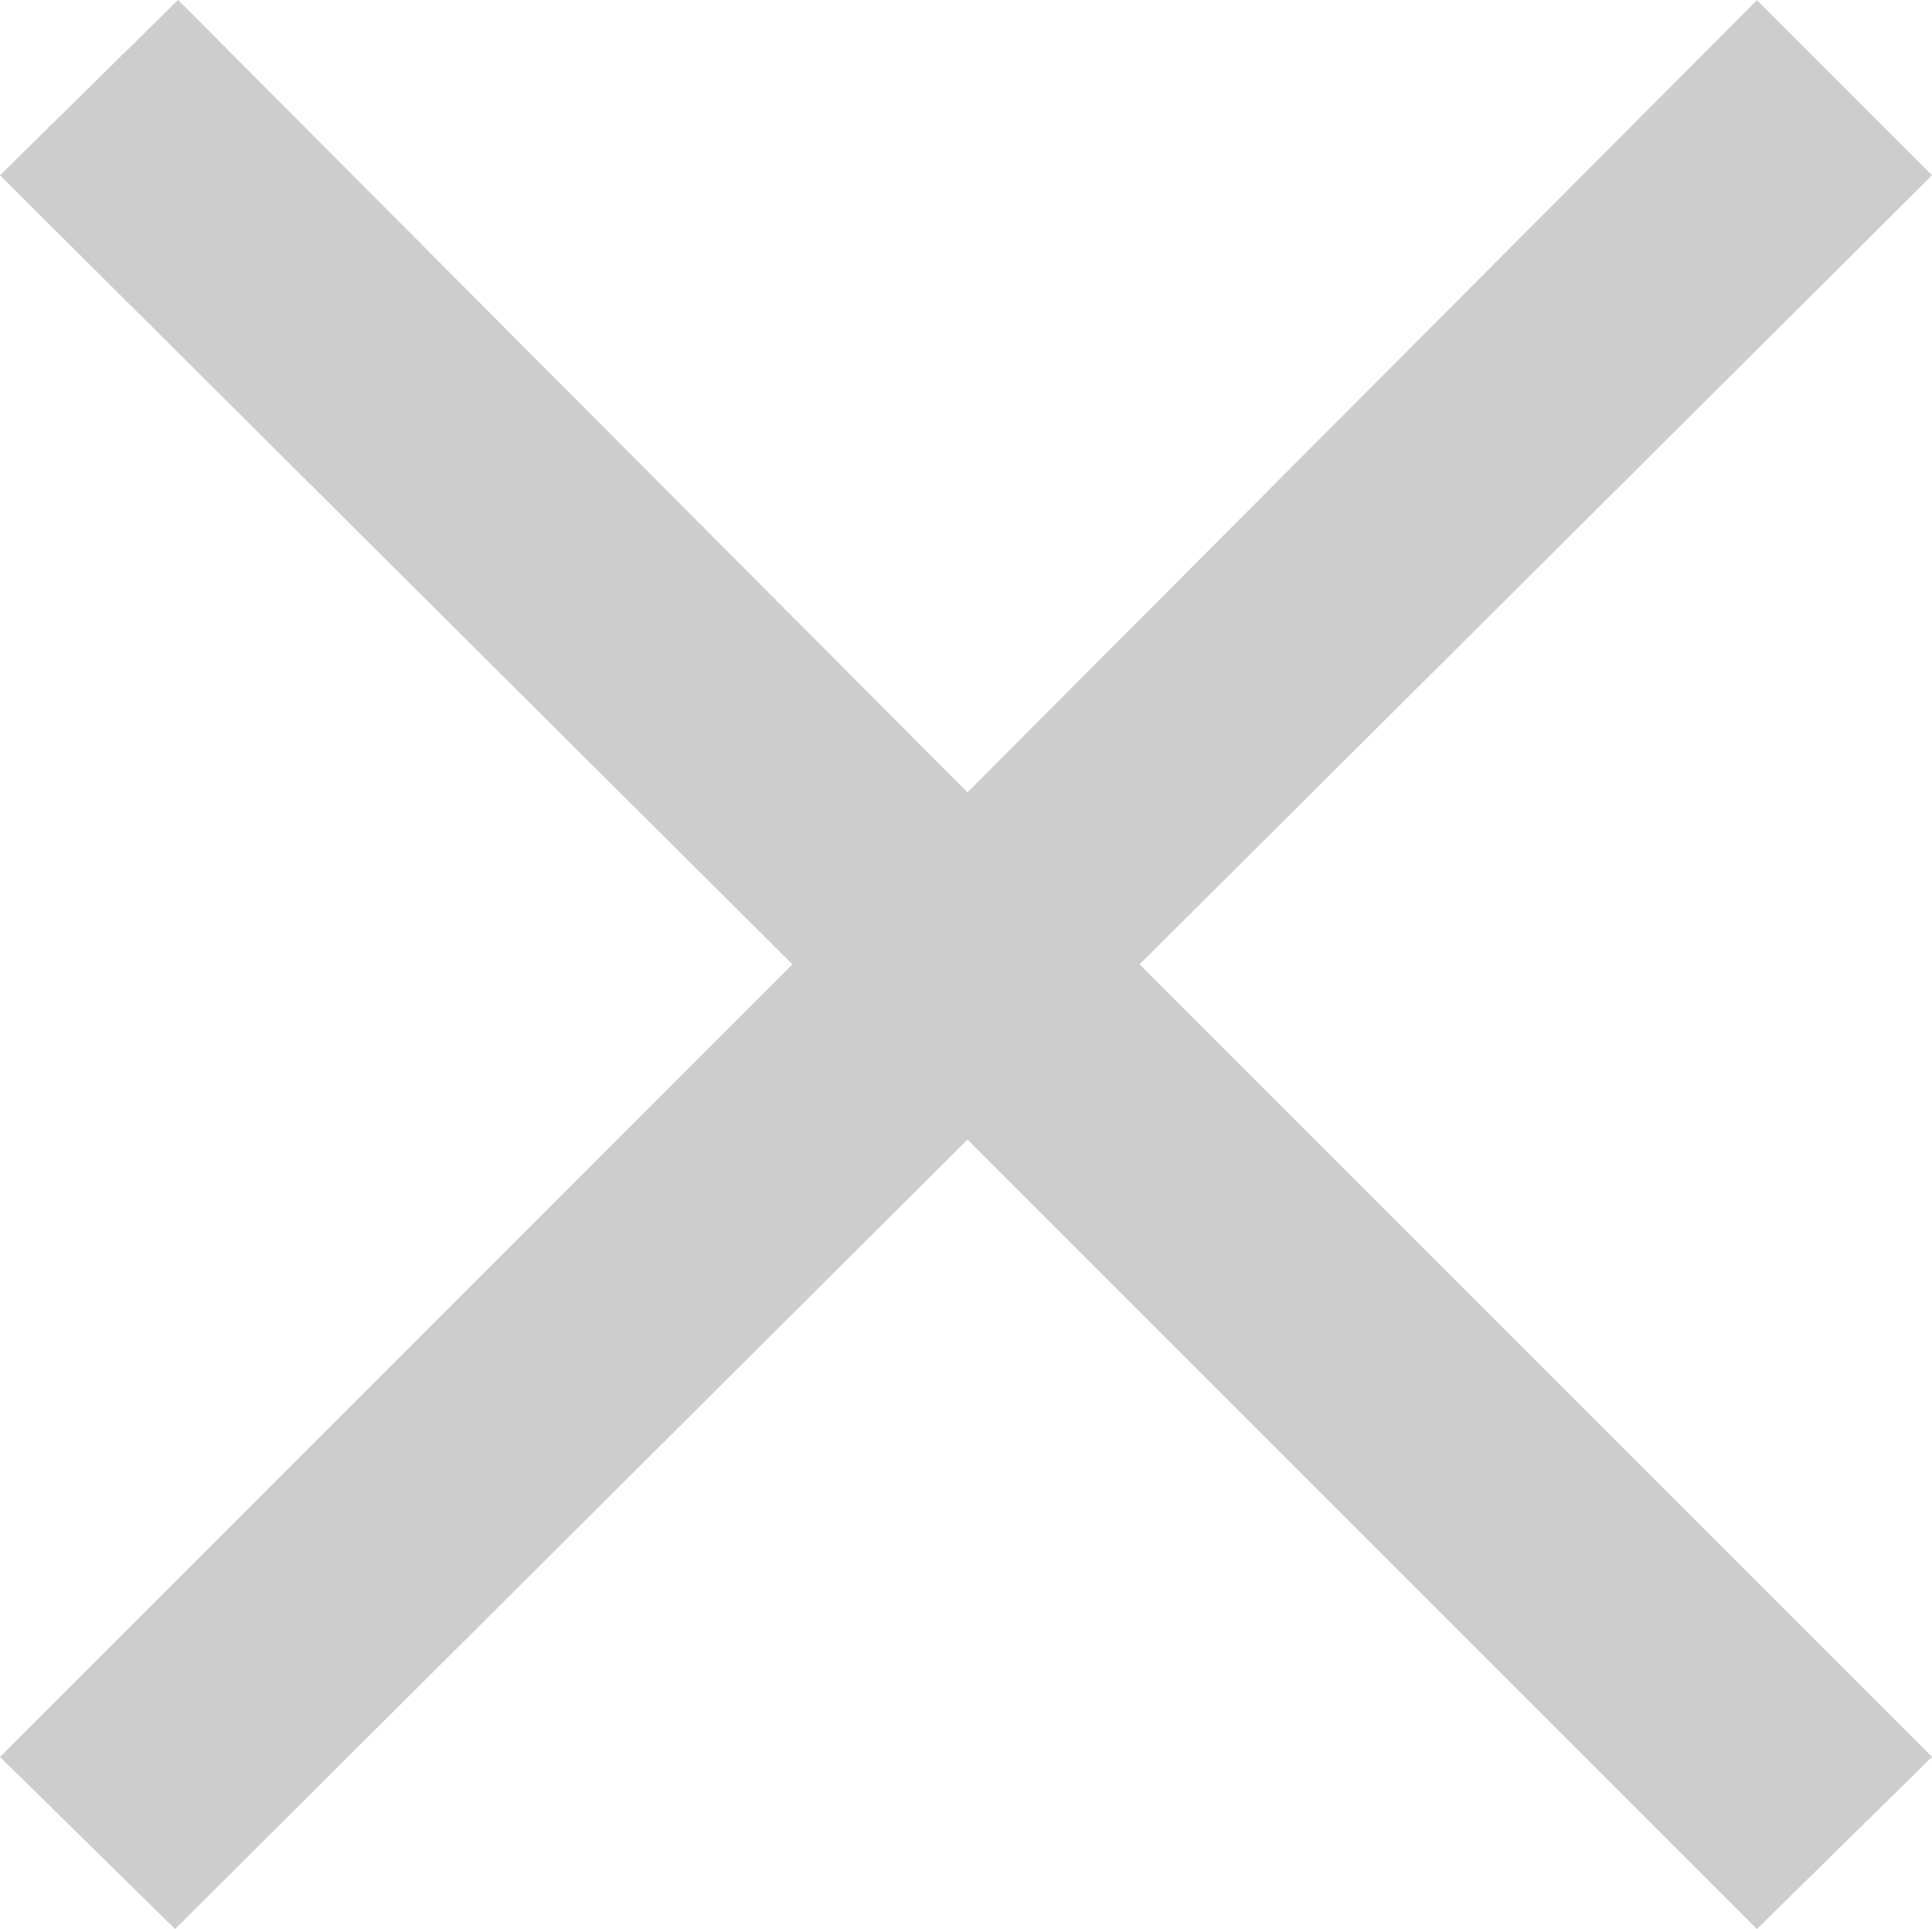 <svg xmlns="http://www.w3.org/2000/svg" width="26.691" height="26.648" viewBox="0 0 26.691 26.648">
  <path id="パス_69034" data-name="パス 69034" d="M31.447-2.173l2.419-2.378L22.919-15.5,33.866-26.4l-2.419-2.419L20.541-17.876,9.635-28.823,7.175-26.4,18.122-15.5,7.175-4.551,9.594-2.173,20.541-13.079Z" transform="translate(-7.175 28.822)" fill="#cdcdcd"/>
</svg>
